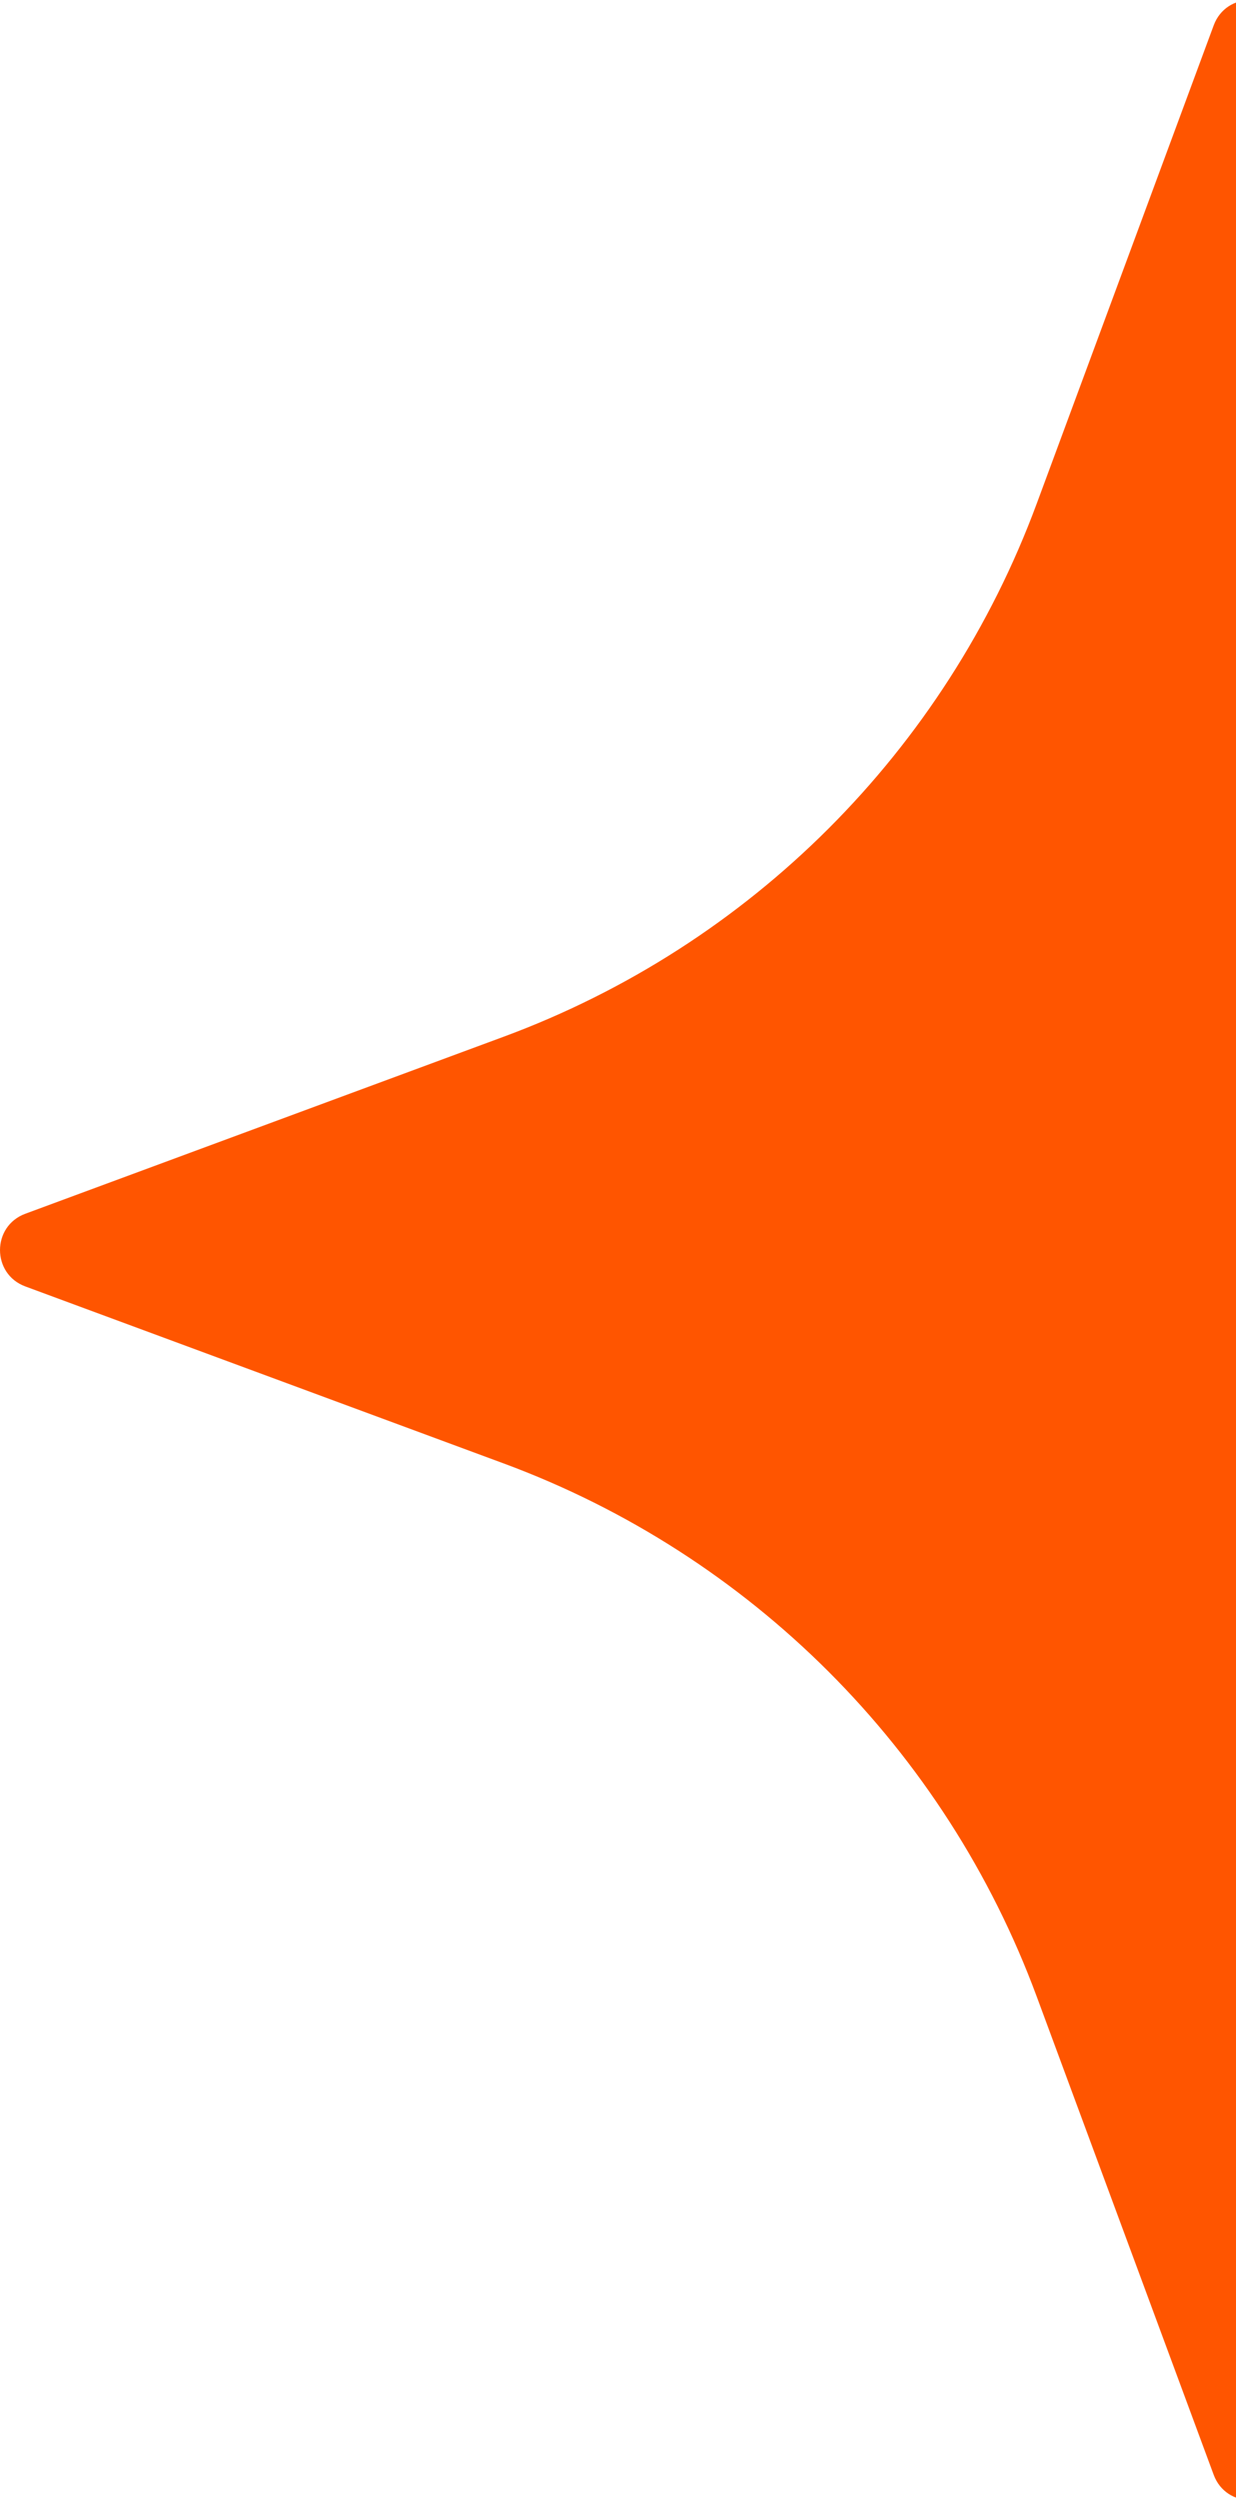 <svg width="703" height="1421" viewBox="0 0 703 1421" fill="none" xmlns="http://www.w3.org/2000/svg">
<g clip-path="url(#clip0_21_690)">
<path d="M1135.5 831.767L1407.6 731.151C1426.79 724.056 1426.79 696.936 1407.6 689.841L1135.5 589.218C995.047 537.289 884.329 426.642 832.348 286.296L731.677 14.384C724.57 -4.787 697.438 -4.787 690.331 14.384L589.637 286.296C537.679 426.642 426.946 537.289 286.509 589.218L14.398 689.849C-4.794 696.944 -4.794 724.064 14.398 731.159L286.501 831.774C426.938 883.719 537.671 994.351 589.629 1134.7L690.323 1406.62C697.43 1425.79 724.562 1425.79 731.669 1406.62L832.341 1134.7C884.321 994.351 995.031 883.711 1135.49 831.774L1135.5 831.767Z" fill="#FF5500"/>
</g>
<defs>
<clipPath id="clip0_21_690">
<rect width="1422" height="1421" fill="white"/>
</clipPath>
</defs>
</svg>
